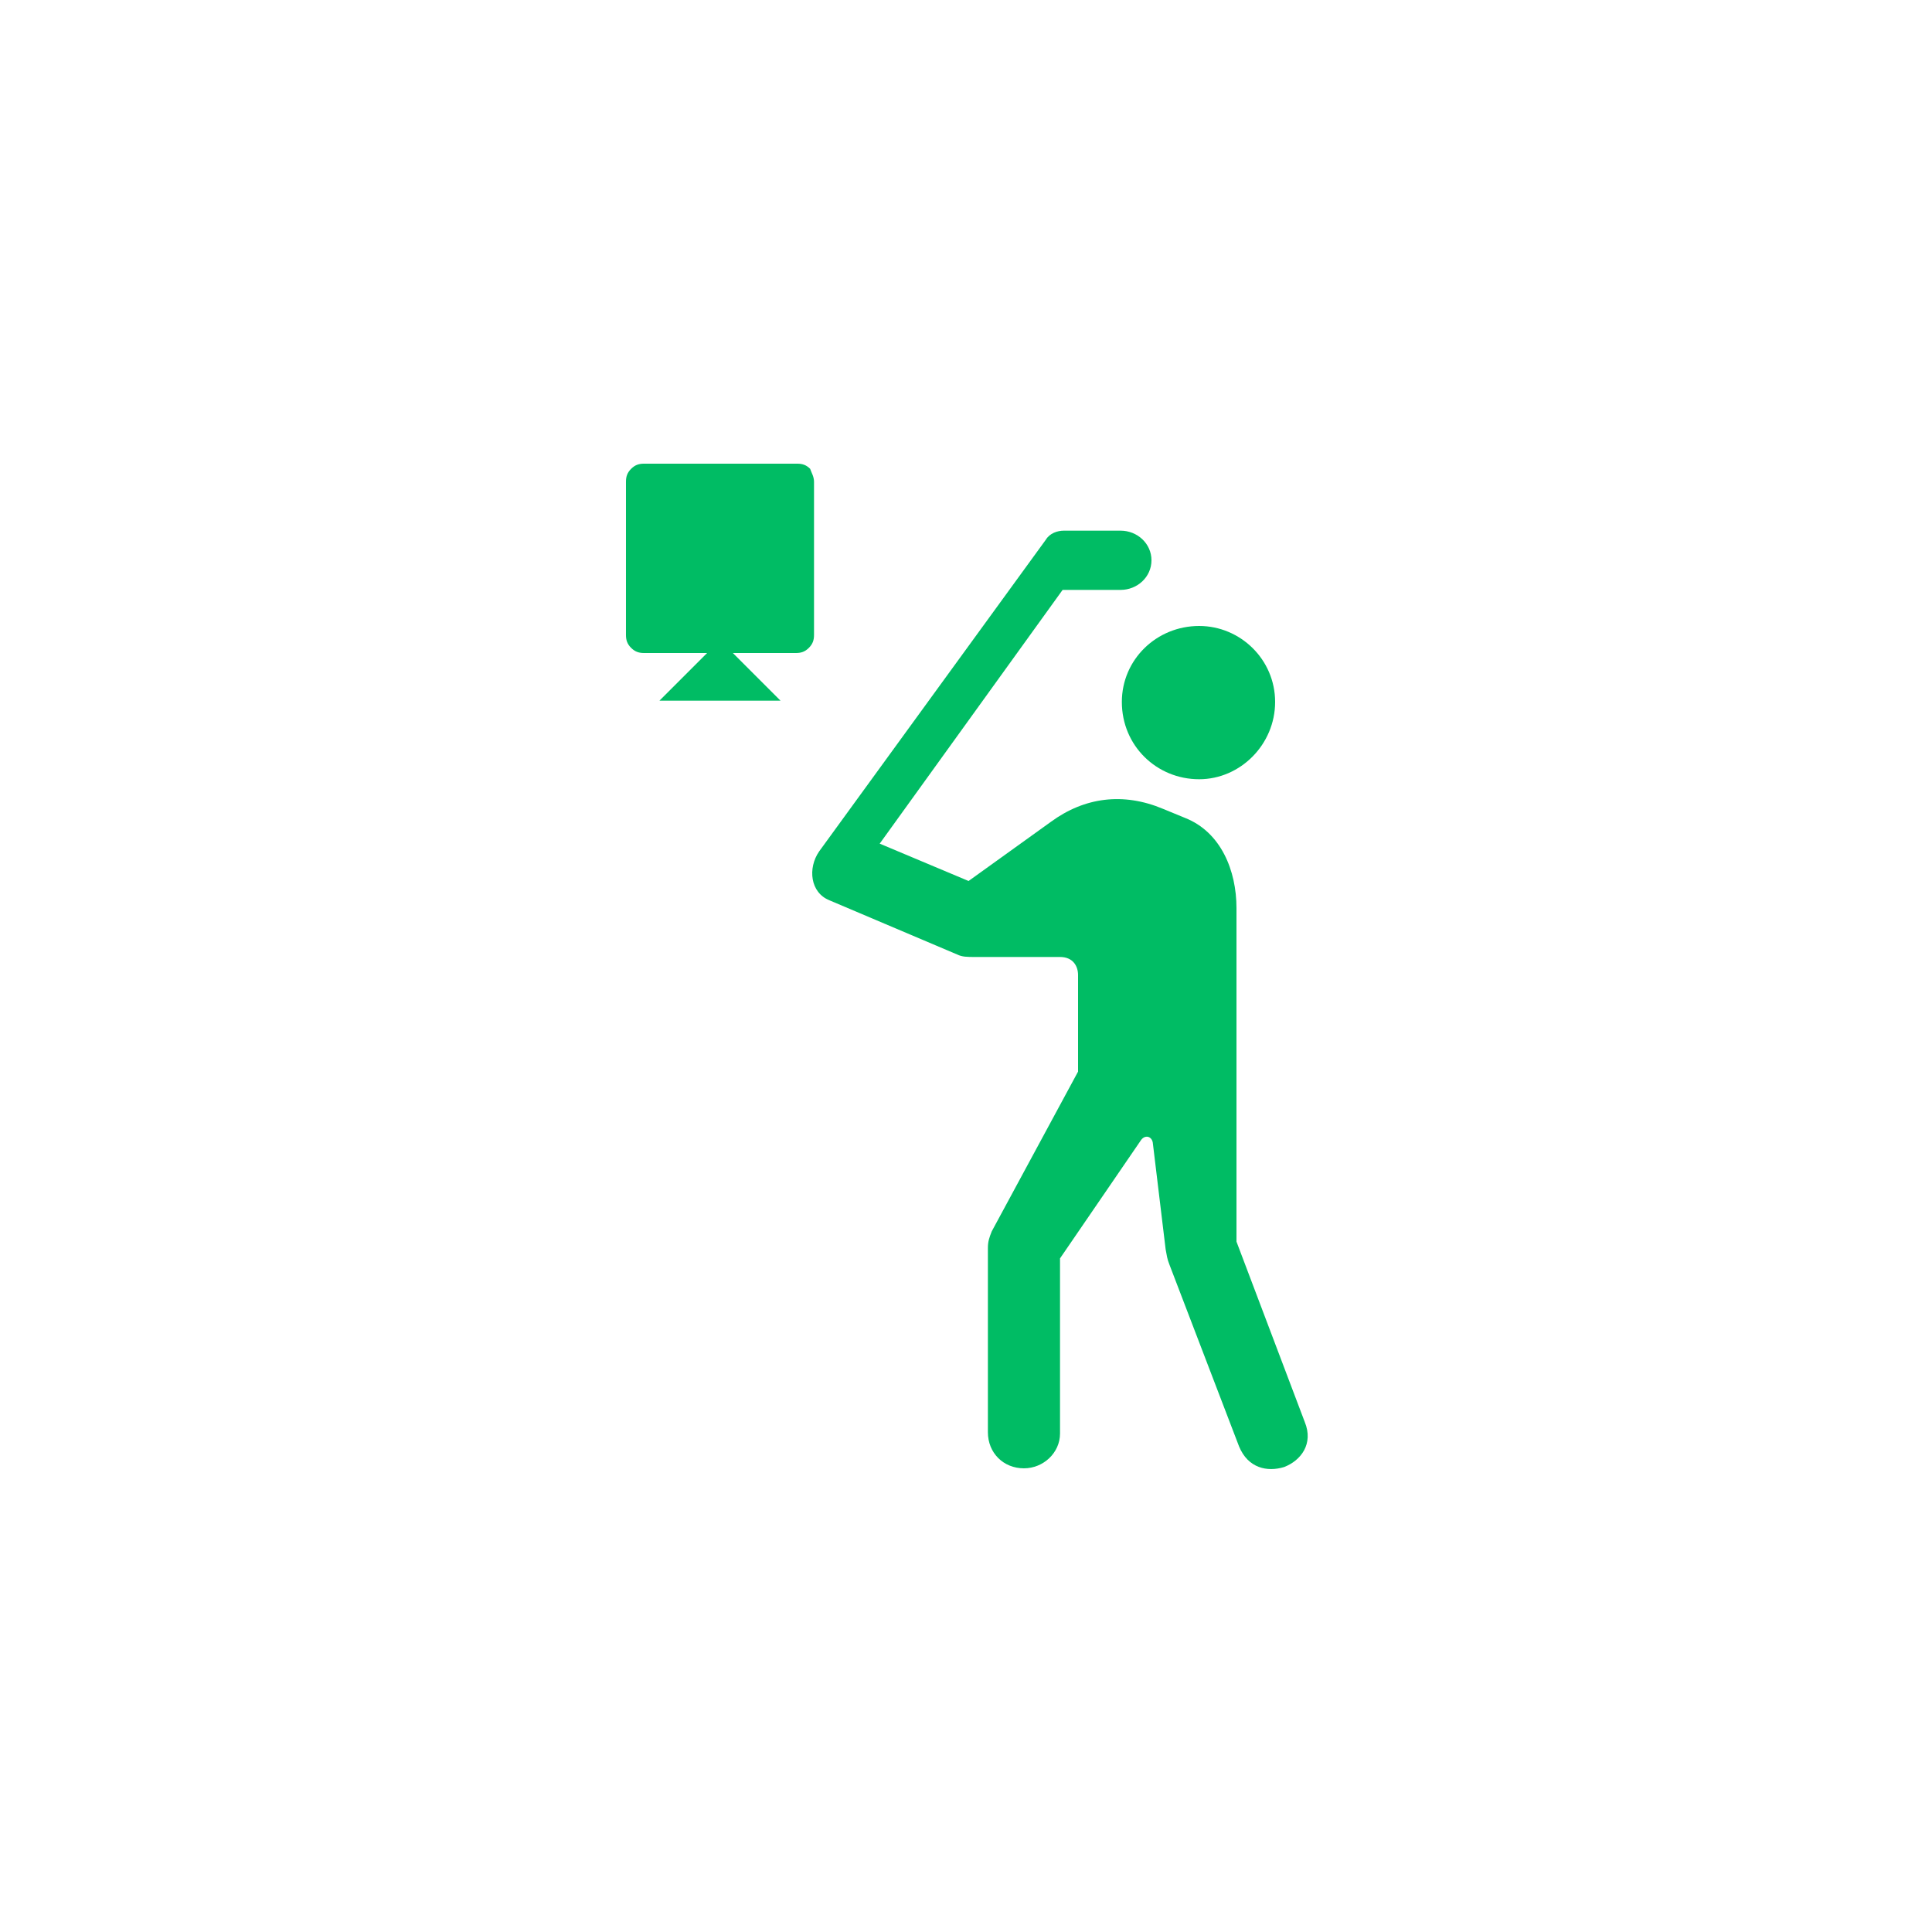 <?xml version="1.0" encoding="utf-8"?>
<!-- Generator: Adobe Illustrator 27.4.0, SVG Export Plug-In . SVG Version: 6.00 Build 0)  -->
<svg version="1.1" id="Layer1" xmlns="http://www.w3.org/2000/svg" xmlns:xlink="http://www.w3.org/1999/xlink" x="0px" y="0px"
	 width="150px" height="150px" viewBox="0 0 150 150" style="enable-background:new 0 0 150 150;" xml:space="preserve">
<style type="text/css">
	.st0{fill:#00BC64;}
</style>
<path class="st0" d="M79.5,114c1.5,0,2.8-1.2,2.8-2.7V97.7l6.3-9.2c0.3-0.4,0.8-0.3,0.9,0.2l1,8.3c0.1,0.5,0.1,0.7,0.3,1.2l5.4,14.1
	c0.7,1.7,2.2,2,3.5,1.6c1.3-0.5,2.3-1.8,1.6-3.5l-5.3-14V70.5c0-2.9-1.2-5.9-4-7l-1.7-0.7c-3.1-1.3-6.1-0.9-8.7,1l-6.4,4.6l-6.9-2.9
	l14.2-19.7H87c1.3,0,2.4-1,2.4-2.3c0-1.3-1.1-2.3-2.4-2.3h-4.4c-0.5,0-1.1,0.2-1.4,0.7L63.6,66.1c-0.9,1.3-0.7,3.2,0.8,3.8l9.9,4.2
	c0.4,0.2,0.8,0.2,1.4,0.2h6.6c1,0,1.4,0.7,1.4,1.4v7.5L77,95.6c-0.2,0.5-0.3,0.8-0.3,1.3v14.3C76.7,112.8,77.9,114,79.5,114z
	 M93.1,60.5c3.2,0,5.9-2.7,5.9-6c0-3.3-2.7-5.9-5.9-5.9c-3.3,0-6,2.6-6,5.9C87.1,57.9,89.8,60.5,93.1,60.5z M63.2,37.4v11.9
	c0,0.4-0.1,0.7-0.4,1c-0.3,0.3-0.6,0.4-1,0.4h-4.9l3.7,3.7h-9.4l3.7-3.7h-4.9c-0.4,0-0.7-0.1-1-0.4c-0.3-0.3-0.4-0.6-0.4-1V37.4
	c0-0.4,0.1-0.7,0.4-1c0.3-0.3,0.6-0.4,1-0.4h11.9c0.4,0,0.7,0.1,1,0.4C63,36.7,63.2,37,63.2,37.4z"/>
</svg>
